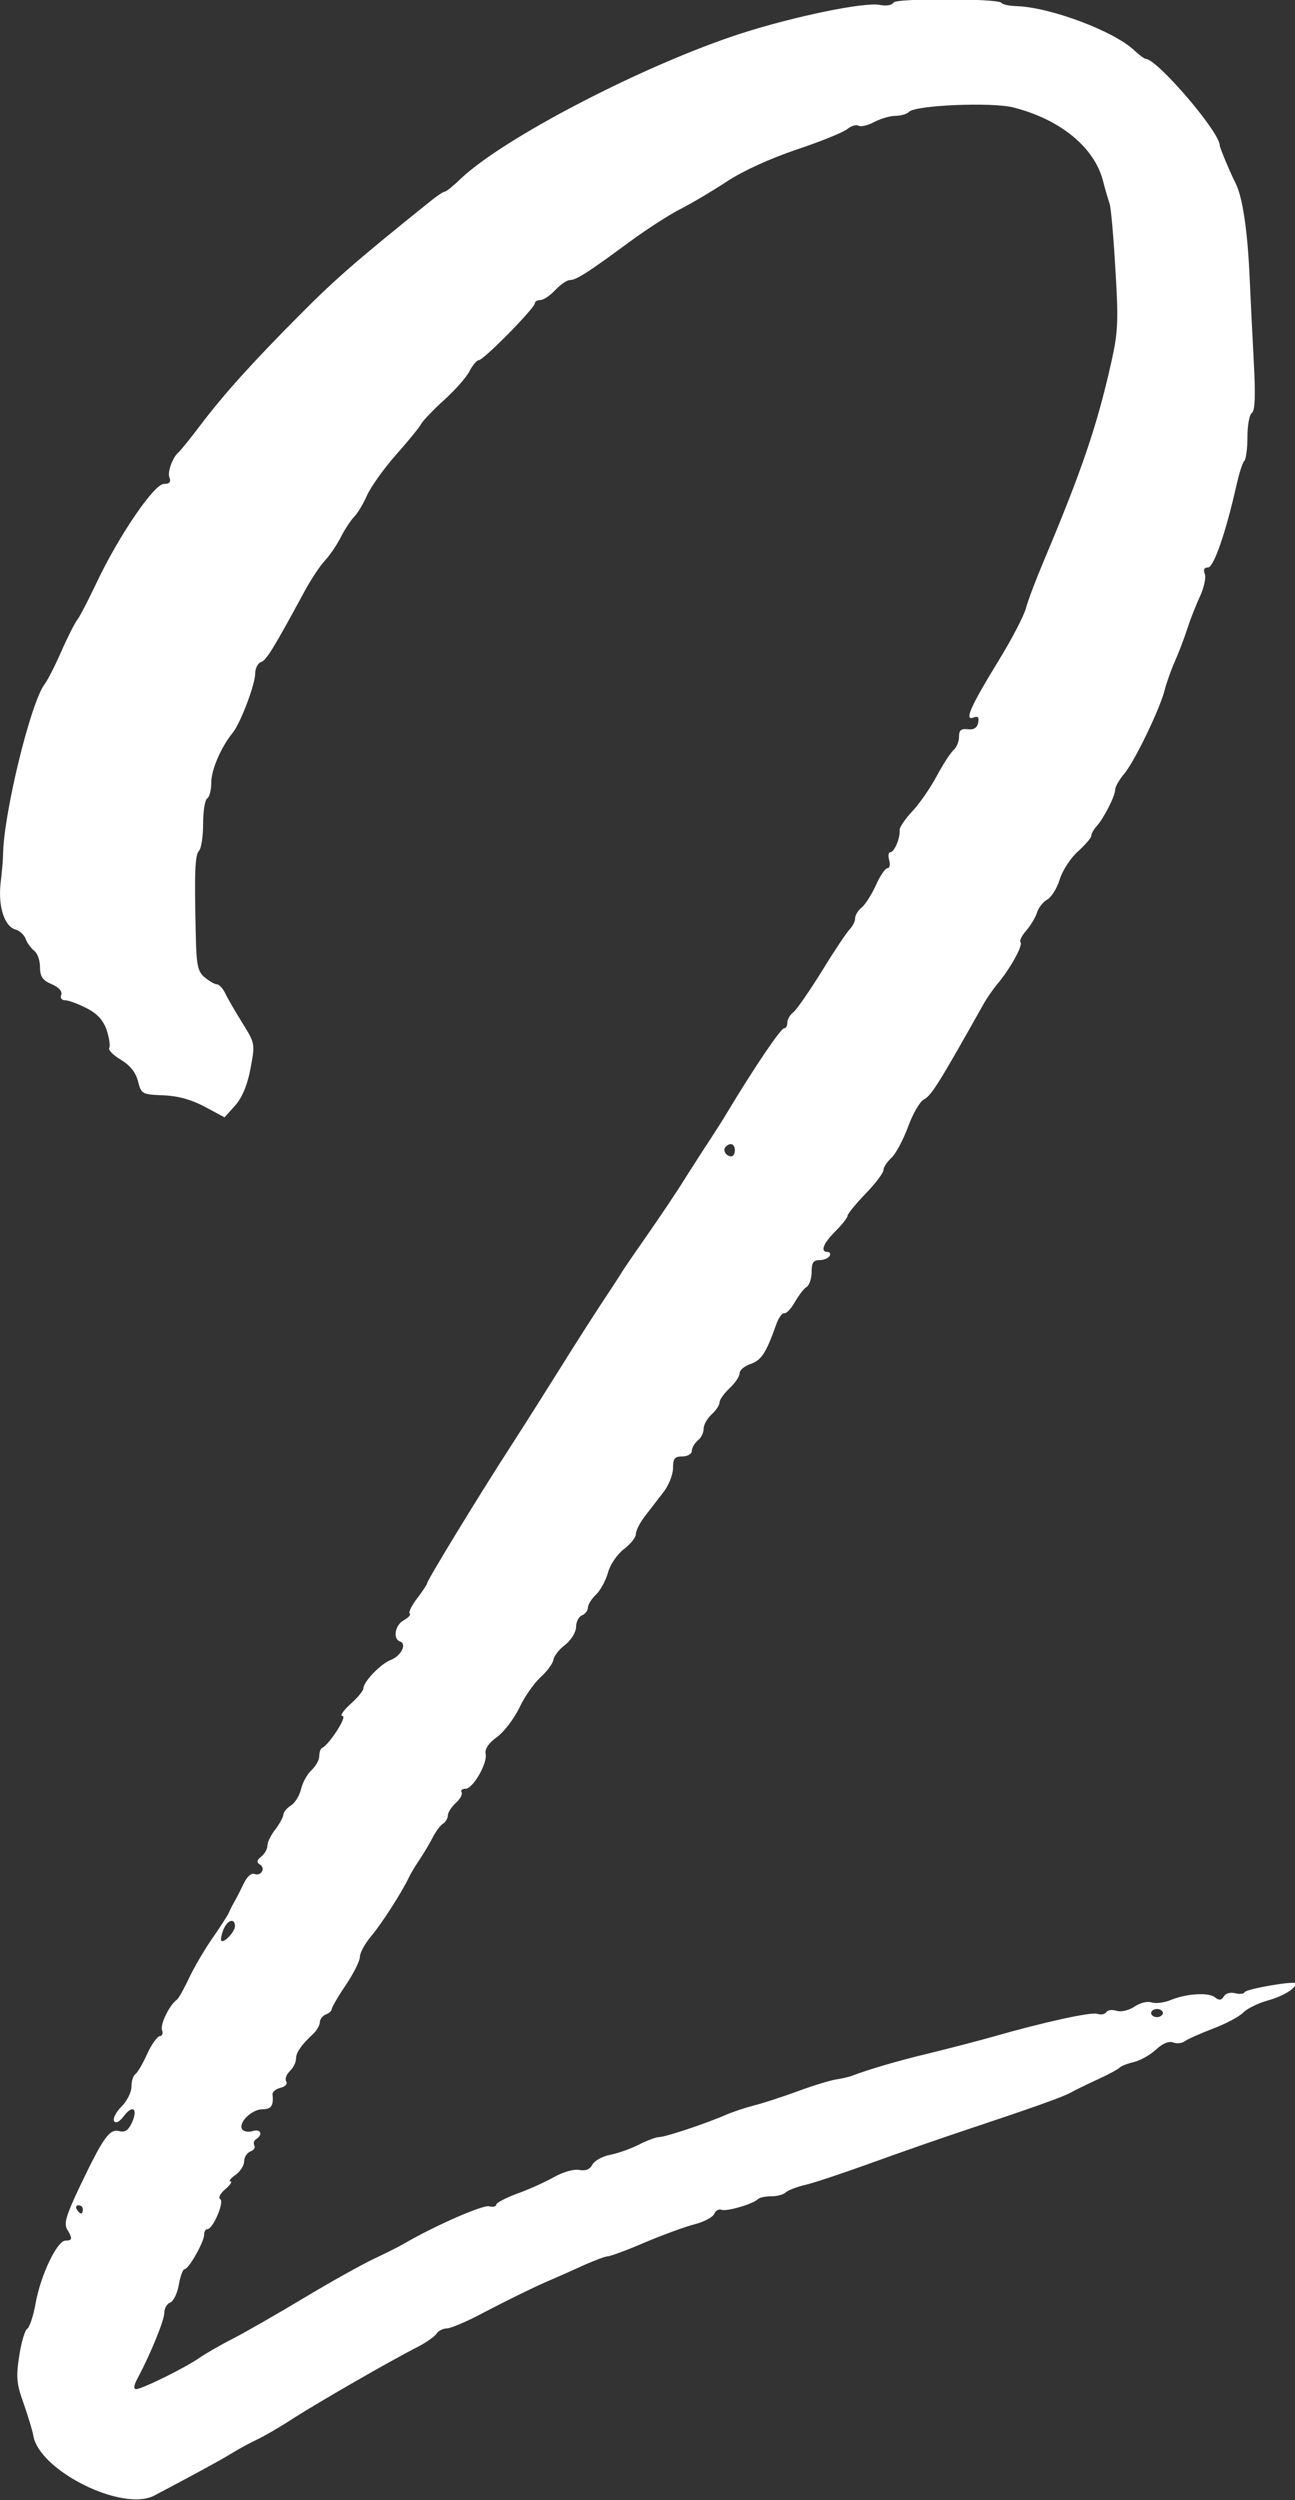 <?xml version="1.0" encoding="UTF-8"?>
<svg id="Layer_1" data-name="Layer 1" xmlns="http://www.w3.org/2000/svg" viewBox="0 0 63.44 122.4">
  <rect x="0" y="0" width="63.44" height="122.4" fill="#333333" stroke="none"/>
  <defs>
    <style>
      .cls-1 {
        fill: #fff;
      }
    </style>
  </defs>
  <path class="cls-1" d="M43.75.15c-.07.11-.36.15-.65.09-.74-.15-4.19.56-6.8,1.4-4.7,1.52-11.62,5.1-13.74,7.12-.35.34-.7.62-.77.62s-.4.22-.73.49c-3.55,2.85-4.62,3.78-6.32,5.49-2.38,2.39-3.76,3.92-4.95,5.49-.49.65-.96,1.22-1.03,1.28-.29.23-.57.97-.46,1.25.09.22,0,.31-.27.31-.48,0-2.22,2.55-3.31,4.86-.39.82-.81,1.64-.94,1.8-.12.16-.48.86-.79,1.57-.31.71-.67,1.4-.8,1.57-.68.87-2.01,6.33-2.04,8.33,0,.22-.05.84-.12,1.41-.13,1.16.19,2.13.74,2.28.19.05.42.26.49.46.07.2.27.46.42.58.16.12.28.47.28.8,0,.45.13.65.57.83.35.15.53.35.47.52-.06.16.02.27.2.27.16,0,.64.18,1.05.39.53.27.82.6.98,1.08.12.37.18.77.12.86-.06.1.2.36.57.58.45.27.73.62.84,1.05.16.63.2.65,1.23.69.73.03,1.38.21,2.04.56l.97.52.52-.58c.34-.38.6-1,.75-1.8.23-1.22.23-1.23-.39-2.23-.34-.55-.73-1.21-.84-1.45-.11-.24-.31-.45-.41-.45-.11,0-.38-.16-.6-.34-.34-.28-.41-.59-.44-2.1-.07-3.06-.04-3.89.16-4.1.11-.11.2-.7.2-1.32s.09-1.18.2-1.24c.11-.07.2-.41.2-.78,0-.63.48-1.74,1.06-2.45.37-.46,1.09-2.35,1.09-2.88,0-.25.13-.52.29-.57.26-.09.6-.64,2.15-3.5.3-.55.73-1.2.98-1.47.25-.27.6-.79.79-1.17.19-.37.48-.81.64-.97s.45-.64.63-1.05c.19-.42.8-1.28,1.39-1.95.59-.67,1.15-1.34,1.25-1.53.11-.19.62-.72,1.15-1.2.53-.48,1.08-1.1,1.23-1.4.15-.29.36-.54.46-.54.23,0,2.74-2.55,2.74-2.78,0-.09.12-.16.27-.16s.48-.22.73-.49c.26-.27.57-.49.72-.49.31,0,.9-.38,2.88-1.84.84-.62,2-1.37,2.54-1.64.55-.28,1.56-.88,2.26-1.34.79-.52,2.1-1.12,3.43-1.57,1.2-.4,2.3-.85,2.49-1.01.18-.15.43-.22.53-.16.11.07.45,0,.78-.18.33-.17.79-.3,1.05-.3s.55-.09.66-.2c.32-.32,4.04-.48,5.1-.21,2.29.58,3.96,1.94,4.39,3.58.12.47.27.97.33,1.14.06.16.19,1.61.28,3.19.16,2.57.13,3.1-.21,4.61-.69,3.07-1.44,5.27-3.28,9.64-.39.92-.79,1.97-.89,2.35-.1.38-.7,1.53-1.34,2.57-1.38,2.25-1.69,2.96-1.24,2.79.23-.09.29-.02.24.25-.05.25-.22.36-.51.32-.33-.04-.43.05-.43.37,0,.24-.12.52-.26.64-.14.12-.52.7-.82,1.26-.3.57-.85,1.37-1.21,1.75-.36.39-.64.8-.62.92.04.37-.26,1.08-.45,1.08-.1,0-.12.18-.06.39s.03.39-.08.39-.37.38-.57.83c-.2.45-.52.95-.7,1.1-.18.14-.32.38-.32.53s-.13.39-.26.53c-.15.15-.76,1.06-1.36,2.04-.61.98-1.23,1.88-1.4,2.02-.18.14-.3.36-.3.52s-.07.27-.16.27c-.16,0-1.46,1.92-2.76,4.08-.28.47-.7,1.12-.93,1.47-.23.34-.75,1.16-1.16,1.8-.4.65-1.23,1.88-1.83,2.74-.6.86-1.19,1.71-1.29,1.89-.11.18-.55.85-.98,1.5-.43.65-1.31,2.03-1.96,3.07-.65,1.04-1.78,2.83-2.53,3.99-1.57,2.43-4.04,6.48-4.04,6.62,0,.05-.22.39-.49.74-.27.35-.44.7-.37.75.07.06-.06.2-.29.33-.43.23-.55.92-.18,1.04.35.12.04.72-.47.91-.49.19-1.33,1.07-1.33,1.39,0,.11-.28.45-.64.77-.35.32-.52.58-.38.58.25,0-.65,1.4-1,1.56-.08.04-.14.21-.14.4s-.17.49-.38.69c-.21.19-.44.61-.51.92-.07.31-.3.69-.5.81-.2.12-.37.34-.37.45s-.18.44-.39.72c-.22.27-.39.63-.39.79,0,.17-.13.4-.3.54-.22.17-.24.29-.07.39.3.18.06.59-.27.46-.15-.06-.36.14-.51.45-.14.29-.34.69-.43.84-.09.16-.24.43-.3.59-.07.16-.44.73-.81,1.26-.37.53-.89,1.41-1.14,1.94-.25.53-.52,1.02-.61,1.08-.37.27-.83,1.22-.72,1.49.06.16,0,.29-.11.29s-.41.4-.62.87c-.21.47-.48.93-.58.99-.1.07-.19.33-.19.61s-.22.71-.49.98c-.27.27-.43.58-.36.71.08.13.26.04.48-.25.44-.58.7-.35.39.33-.17.37-.34.48-.62.41-.47-.13-.79.32-1.92,2.69-.68,1.43-.8,1.83-.63,2.12.27.45.26.55-.08.55-.41,0-1.21,1.67-1.46,3.04-.11.63-.3,1.21-.42,1.28-.11.07-.29.67-.39,1.33-.16,1.04-.13,1.36.22,2.33.22.63.43,1.32.47,1.56.28,1.72,4.37,3.76,5.93,2.94,1.9-1,3.19-1.7,3.78-2.06.37-.23.95-.54,1.27-.69.32-.15,1.12-.61,1.76-1.03,1.25-.8,4.76-2.82,6.08-3.49.43-.22.85-.52.94-.66.08-.13.31-.25.49-.25s.9-.3,1.61-.67c1.39-.73,2.83-1.43,3.43-1.68.21-.09.9-.39,1.51-.67.61-.28,1.22-.51,1.34-.51s.94-.3,1.82-.68c.88-.37,1.97-.77,2.44-.89.47-.12.89-.35.96-.51.06-.16.23-.25.35-.2.25.1,1.55-.28,1.79-.52.08-.08.36-.14.65-.14s.6-.08.71-.19c.1-.1.54-.27.97-.37.43-.1,1.92-.6,3.33-1.11,1.41-.51,3.42-1.21,4.51-1.57,3.39-1.13,4.7-1.6,5.1-1.81.22-.12.82-.42,1.37-.67.55-.25,1.02-.51,1.08-.58.06-.07.35-.19.69-.27.33-.08.81-.35,1.1-.62.31-.29.63-.42.83-.34.18.07.43.04.57-.06.13-.1.76-.38,1.39-.62.63-.24,1.29-.59,1.47-.78.18-.19.72-.46,1.19-.59.76-.21,1.39-.59,1.39-.84,0-.15-2.45.27-2.51.43-.03.08-.24.11-.46.05-.24-.06-.47,0-.56.16-.11.19-.24.2-.43.04-.31-.25-1.39-.19-2.19.14-.31.13-.73.17-.92.11-.2-.07-.57.02-.84.21-.27.18-.66.27-.87.2-.22-.07-.44-.04-.51.07-.07.1-.26.14-.42.08-.28-.11-2.59.39-5.17,1.13-.71.2-2.06.55-3.04.79-1.59.38-3.01.8-3.82,1.11-.16.06-.51.14-.78.18-.27.04-1.1.29-1.86.57-.76.28-1.71.59-2.15.7-.43.11-1.03.31-1.36.45-.98.43-2.99,1.1-3.29,1.1-.15,0-.61.17-1,.37-.39.2-1.04.43-1.41.5-.37.07-.77.29-.87.48-.13.24-.33.32-.65.26-.26-.05-.78.1-1.21.34-.41.23-1.23.61-1.8.81-.57.21-1.05.46-1.05.55s-.16.13-.35.08c-.31-.08-2.7.97-4.15,1.82-.27.16-.92.48-1.47.74-.54.25-2.09,1.11-3.44,1.92s-2.94,1.72-3.53,2.02c-.59.3-1.31.72-1.6.92-.67.47-2.81,1.53-3.1,1.53-.14,0-.12-.18.07-.53.64-1.2,1.31-2.84,1.31-3.21,0-.22.13-.44.29-.5.16-.06.35-.46.42-.87s.2-.76.28-.76c.2,0,.96-1.33.96-1.69,0-.16.07-.27.16-.27.27,0,.84-1.33.63-1.47-.11-.07,0-.28.25-.49.24-.2.35-.38.25-.38-.1,0,0-.15.24-.31.24-.17.43-.47.43-.67s.14-.42.3-.48c.18-.07.26-.2.2-.3-.06-.11-.03-.23.09-.31.35-.22.22-.52-.18-.39-.2.06-.44.02-.51-.09-.2-.32.47-.98,1-.98.43,0,.55-.18.49-.73-.01-.12.15-.26.39-.32.24-.06.36-.2.28-.31-.07-.12,0-.33.18-.51.18-.18.3-.43.3-.6,0-.3.25-.67.84-1.22.18-.16.33-.44.33-.58s.14-.31.29-.37c.16-.06.29-.18.29-.26s.3-.61.69-1.18c.38-.57.69-1.18.69-1.38s.25-.66.55-1.01c.51-.6,1.53-2.19,1.86-2.9.08-.17.31-.55.53-.88.22-.33.5-.8.64-1.08.14-.27.35-.56.49-.65.13-.08.24-.27.24-.41s.18-.41.39-.61c.22-.19.34-.43.28-.52-.06-.09.03-.17.19-.17.37,0,1.09-1.25.99-1.71-.05-.23.14-.52.55-.82.36-.26.84-.9,1.11-1.45.26-.55.72-1.2,1.04-1.49.31-.28.59-.66.62-.84.03-.19.28-.52.58-.74.29-.23.53-.62.53-.87s.13-.51.29-.57c.16-.06.29-.24.29-.38s.18-.43.39-.63c.21-.19.48-.68.59-1.07.11-.41.45-.9.78-1.16.33-.25.59-.57.59-.74s.2-.56.44-.87c.24-.31.65-.84.91-1.18.26-.33.47-.86.47-1.18,0-.47.08-.57.46-.57.25,0,.46-.12.46-.27s.14-.38.29-.51c.17-.13.29-.38.29-.58s.18-.5.39-.7c.22-.19.39-.46.39-.59s.22-.43.49-.69c.27-.25.49-.57.49-.73s.25-.36.55-.46c.52-.18.76-.56,1.23-1.89.12-.35.3-.61.41-.59.11.02.33-.22.52-.55.19-.33.44-.66.58-.74.13-.09.24-.42.24-.73,0-.45.08-.58.38-.58.22,0,.43-.09.5-.2.06-.11.02-.2-.1-.2-.37,0-.22-.41.39-1.02.33-.33.59-.66.59-.75s.39-.57.88-1.08c.49-.51.88-1.02.88-1.16s.18-.4.39-.6c.21-.19.58-.88.81-1.51.23-.63.58-1.24.77-1.34.38-.2.73-.76,2.95-4.71.15-.26.44-.69.67-.96.65-.78,1.26-1.9,1.12-2.04-.06-.06.07-.32.28-.56.21-.24.46-.65.53-.88.07-.24.3-.53.5-.64.2-.11.48-.55.61-.98.13-.43.53-1.05.89-1.37.35-.32.66-.67.66-.77,0-.11.11-.3.25-.46.36-.39.92-1.49.92-1.8,0-.14.21-.51.46-.8.51-.62,1.75-3.19,1.97-4.1.08-.32.3-.94.49-1.37.19-.43.46-1.14.6-1.57.14-.44.41-1.14.62-1.59.21-.45.32-.95.25-1.13-.08-.22-.03-.32.16-.32.28,0,.88-1.74,1.4-4.06.13-.57.29-1.08.38-1.16.08-.08.15-.61.15-1.18s.1-1.1.22-1.17c.15-.09.18-.86.09-2.51-.07-1.31-.16-3.13-.2-4.05-.1-2.37-.35-4.02-.7-4.7-.27-.53-.77-1.73-.77-1.84,0-.65-3.07-4.23-3.63-4.23-.06,0-.31-.19-.55-.41-.98-.94-4.1-2.11-5.76-2.17-.37-.01-.7-.08-.75-.16-.13-.22-5.15-.23-5.28-.02h0ZM36,56.32c0,.16-.08.29-.18.29-.25,0-.44-.31-.27-.47.23-.23.45-.14.45.18h0ZM11.51,94.3c0,.27-.54.84-.67.71-.04-.04,0-.27.1-.53.19-.49.57-.61.57-.18h0ZM56.97,98.55c0,.1-.14.2-.29.2s-.29-.09-.29-.2.14-.2.29-.2.29.09.29.2h0ZM4.06,108.16c0,.12-.04.2-.09.2s-.14-.08-.21-.2c-.07-.11-.03-.2.09-.2s.21.08.21.2h0Z"/>
</svg>